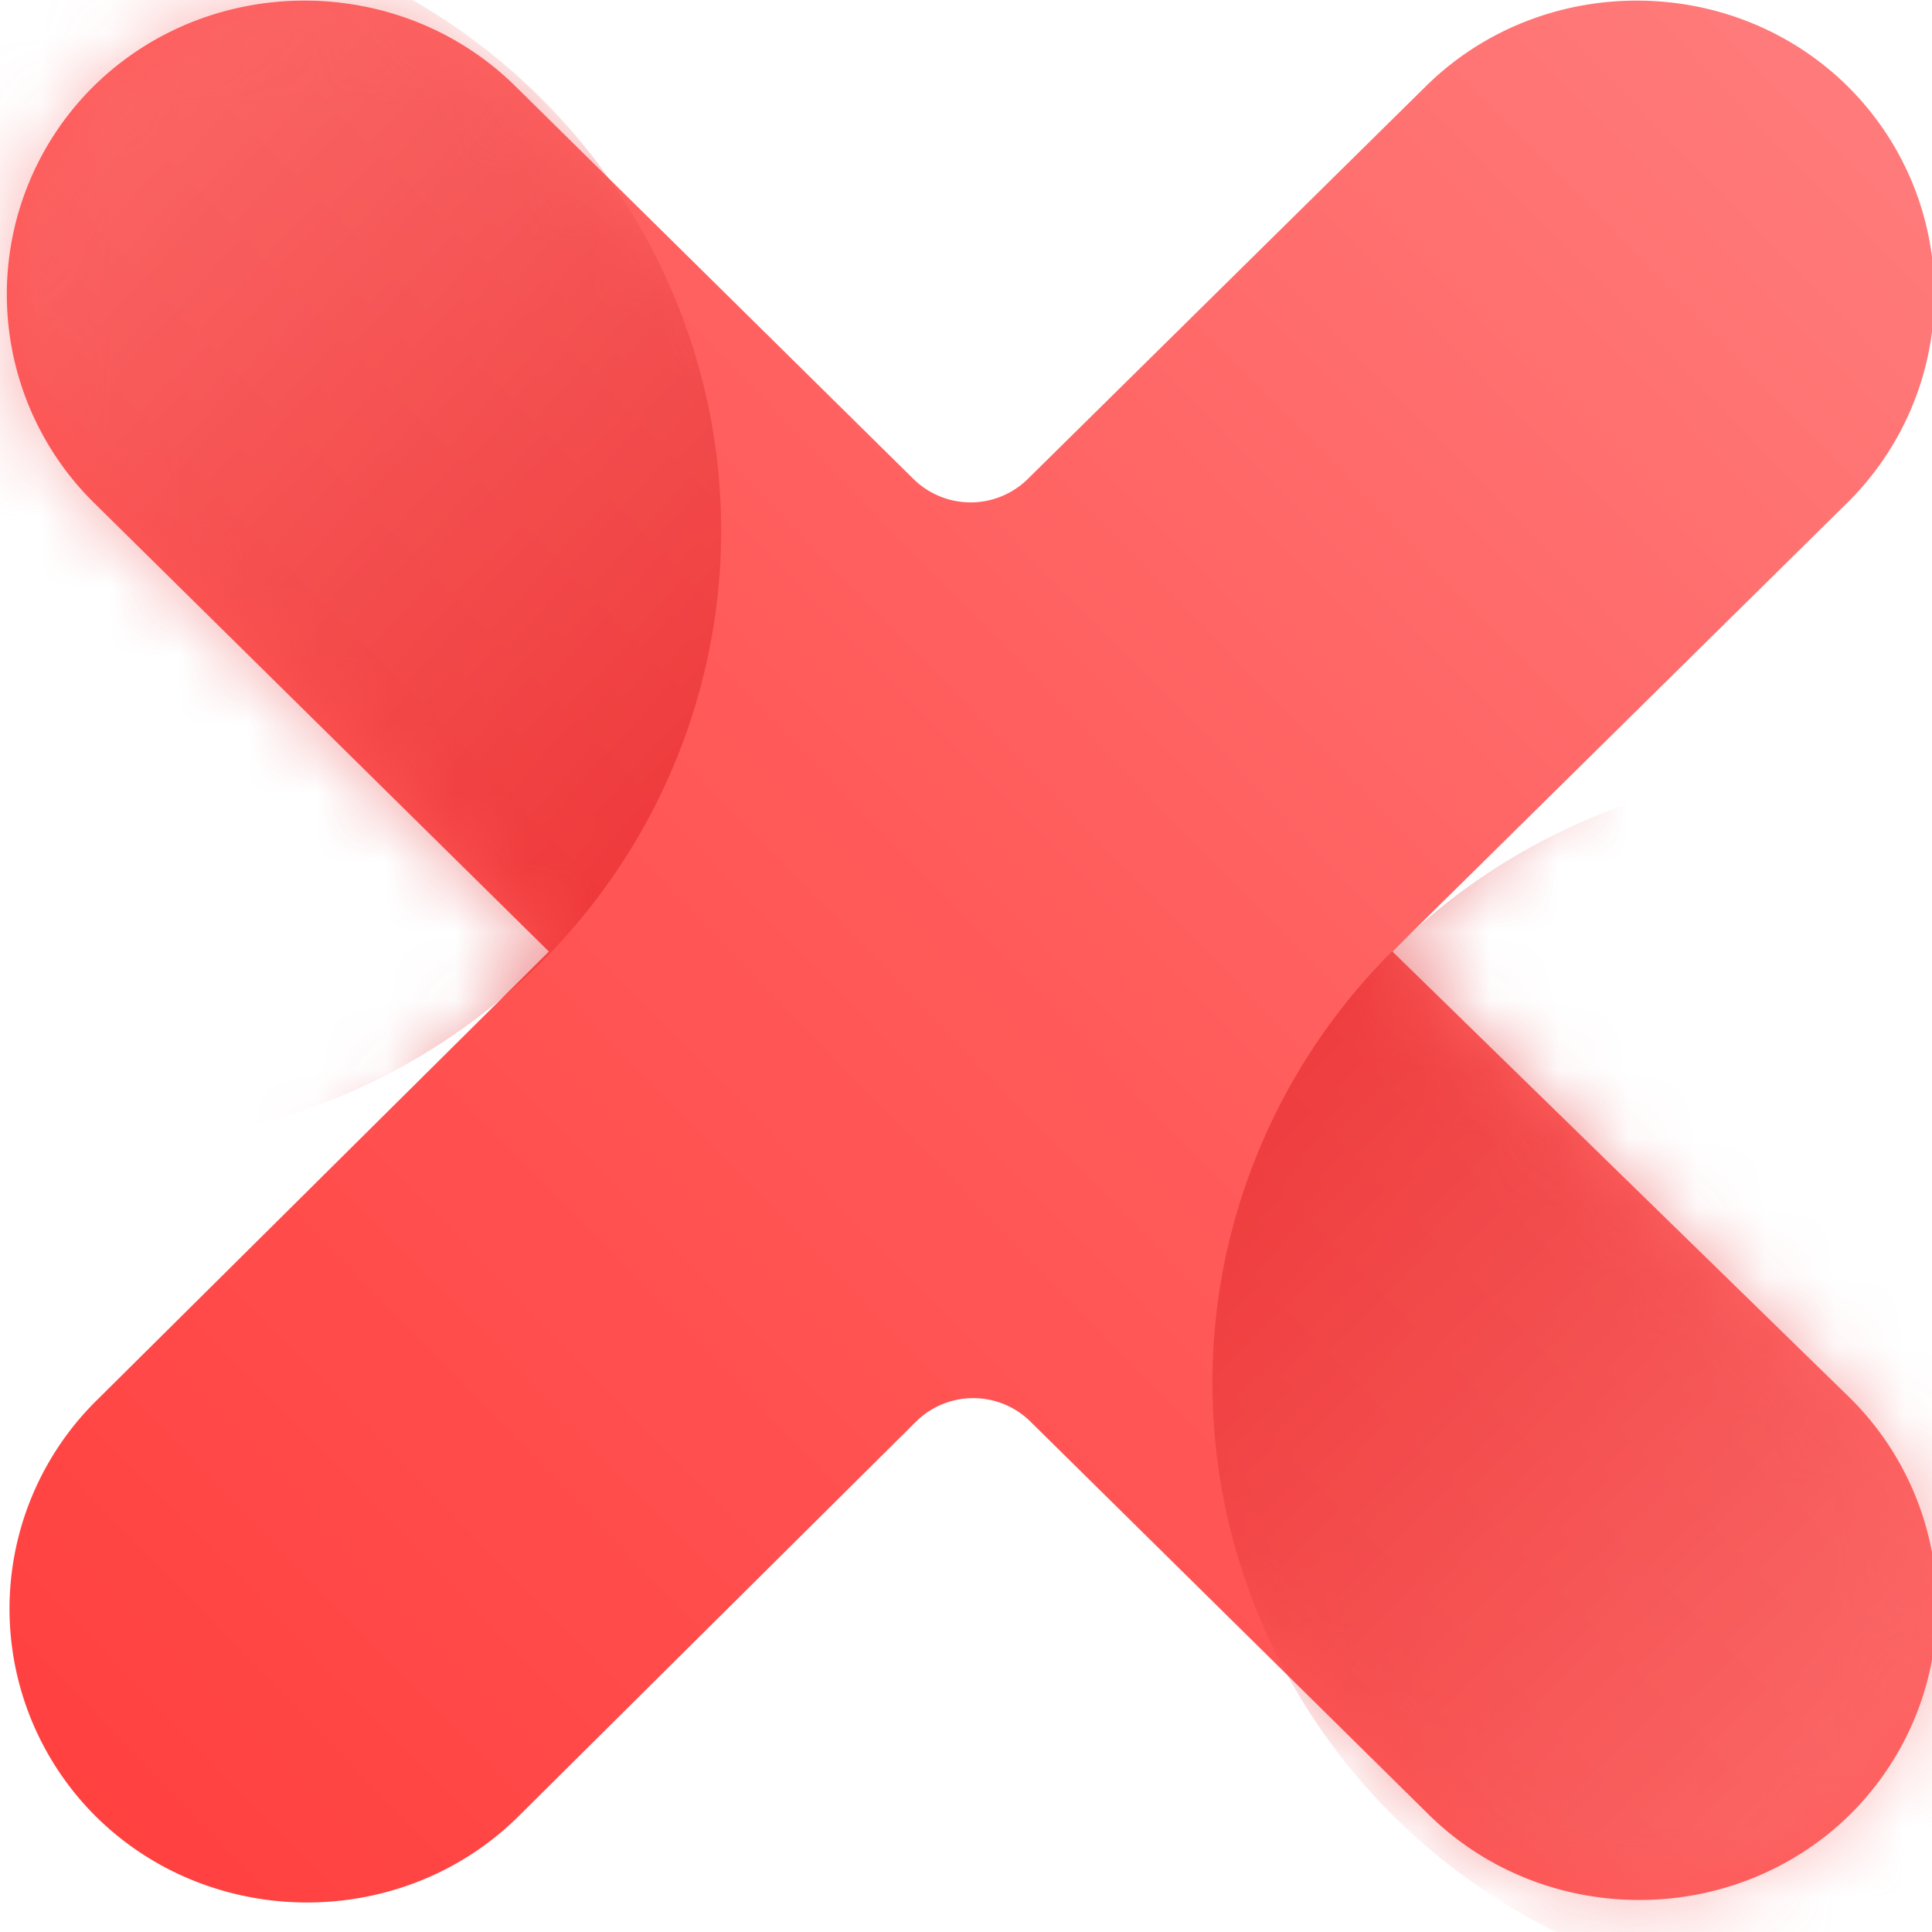 <svg xmlns="http://www.w3.org/2000/svg" xmlns:xlink="http://www.w3.org/1999/xlink" width="48" height="48" viewBox="0 0 28 28"><defs><linearGradient id="b" x1="4.581%" x2="95.421%" y1="94.11%" y2="5.793%"><stop offset="0%" stop-color="#FF4140"/><stop offset="49.971%" stop-color="#FF5A59"/><stop offset="100%" stop-color="#FF7B7B"/></linearGradient><path id="a" d="M20.09 13.79l6.597-6.508a4.244 4.244 0 0 0 0-6.032c-1.677-1.655-4.435-1.655-6.112 0l-5.778 5.7a1.181 1.181 0 0 1-1.64 0L7.38 1.25c-1.677-1.655-4.435-1.655-6.113 0a4.244 4.244 0 0 0 0 6.032l6.598 6.509-6.56 6.51a4.244 4.244 0 0 0 0 6.03c1.677 1.655 4.435 1.655 6.112 0l5.778-5.737a1.181 1.181 0 0 1 1.64 0l5.777 5.7c1.677 1.656 4.435 1.656 6.113 0a4.244 4.244 0 0 0 0-6.03L20.09 13.79z"/><linearGradient id="c" x1="50%" x2="-18.568%" y1="85.547%" y2="15.112%"><stop offset="0%" stop-color="#F87272"/><stop offset="100%" stop-color="#D60005"/></linearGradient><linearGradient id="e" x1="50%" x2="123.84%" y1="14.231%" y2="81.068%"><stop offset="0%" stop-color="#F87272"/><stop offset="100%" stop-color="#D60005"/></linearGradient></defs><g fill="none" fill-rule="evenodd" transform="translate(.09)"><mask id="d" fill="#fff"><use xlink:href="#a"/></mask><use fill="url(#b)" fill-rule="nonzero" xlink:href="#a"/><ellipse cx="26.501" cy="20.043" fill="url(#c)" fill-rule="nonzero" mask="url(#d)" opacity=".7" rx="9.02" ry="8.9"/><ellipse cx="1.342" cy="7.686" fill="url(#e)" fill-rule="nonzero" mask="url(#d)" opacity=".7" rx="9.02" ry="8.9"/></g></svg>